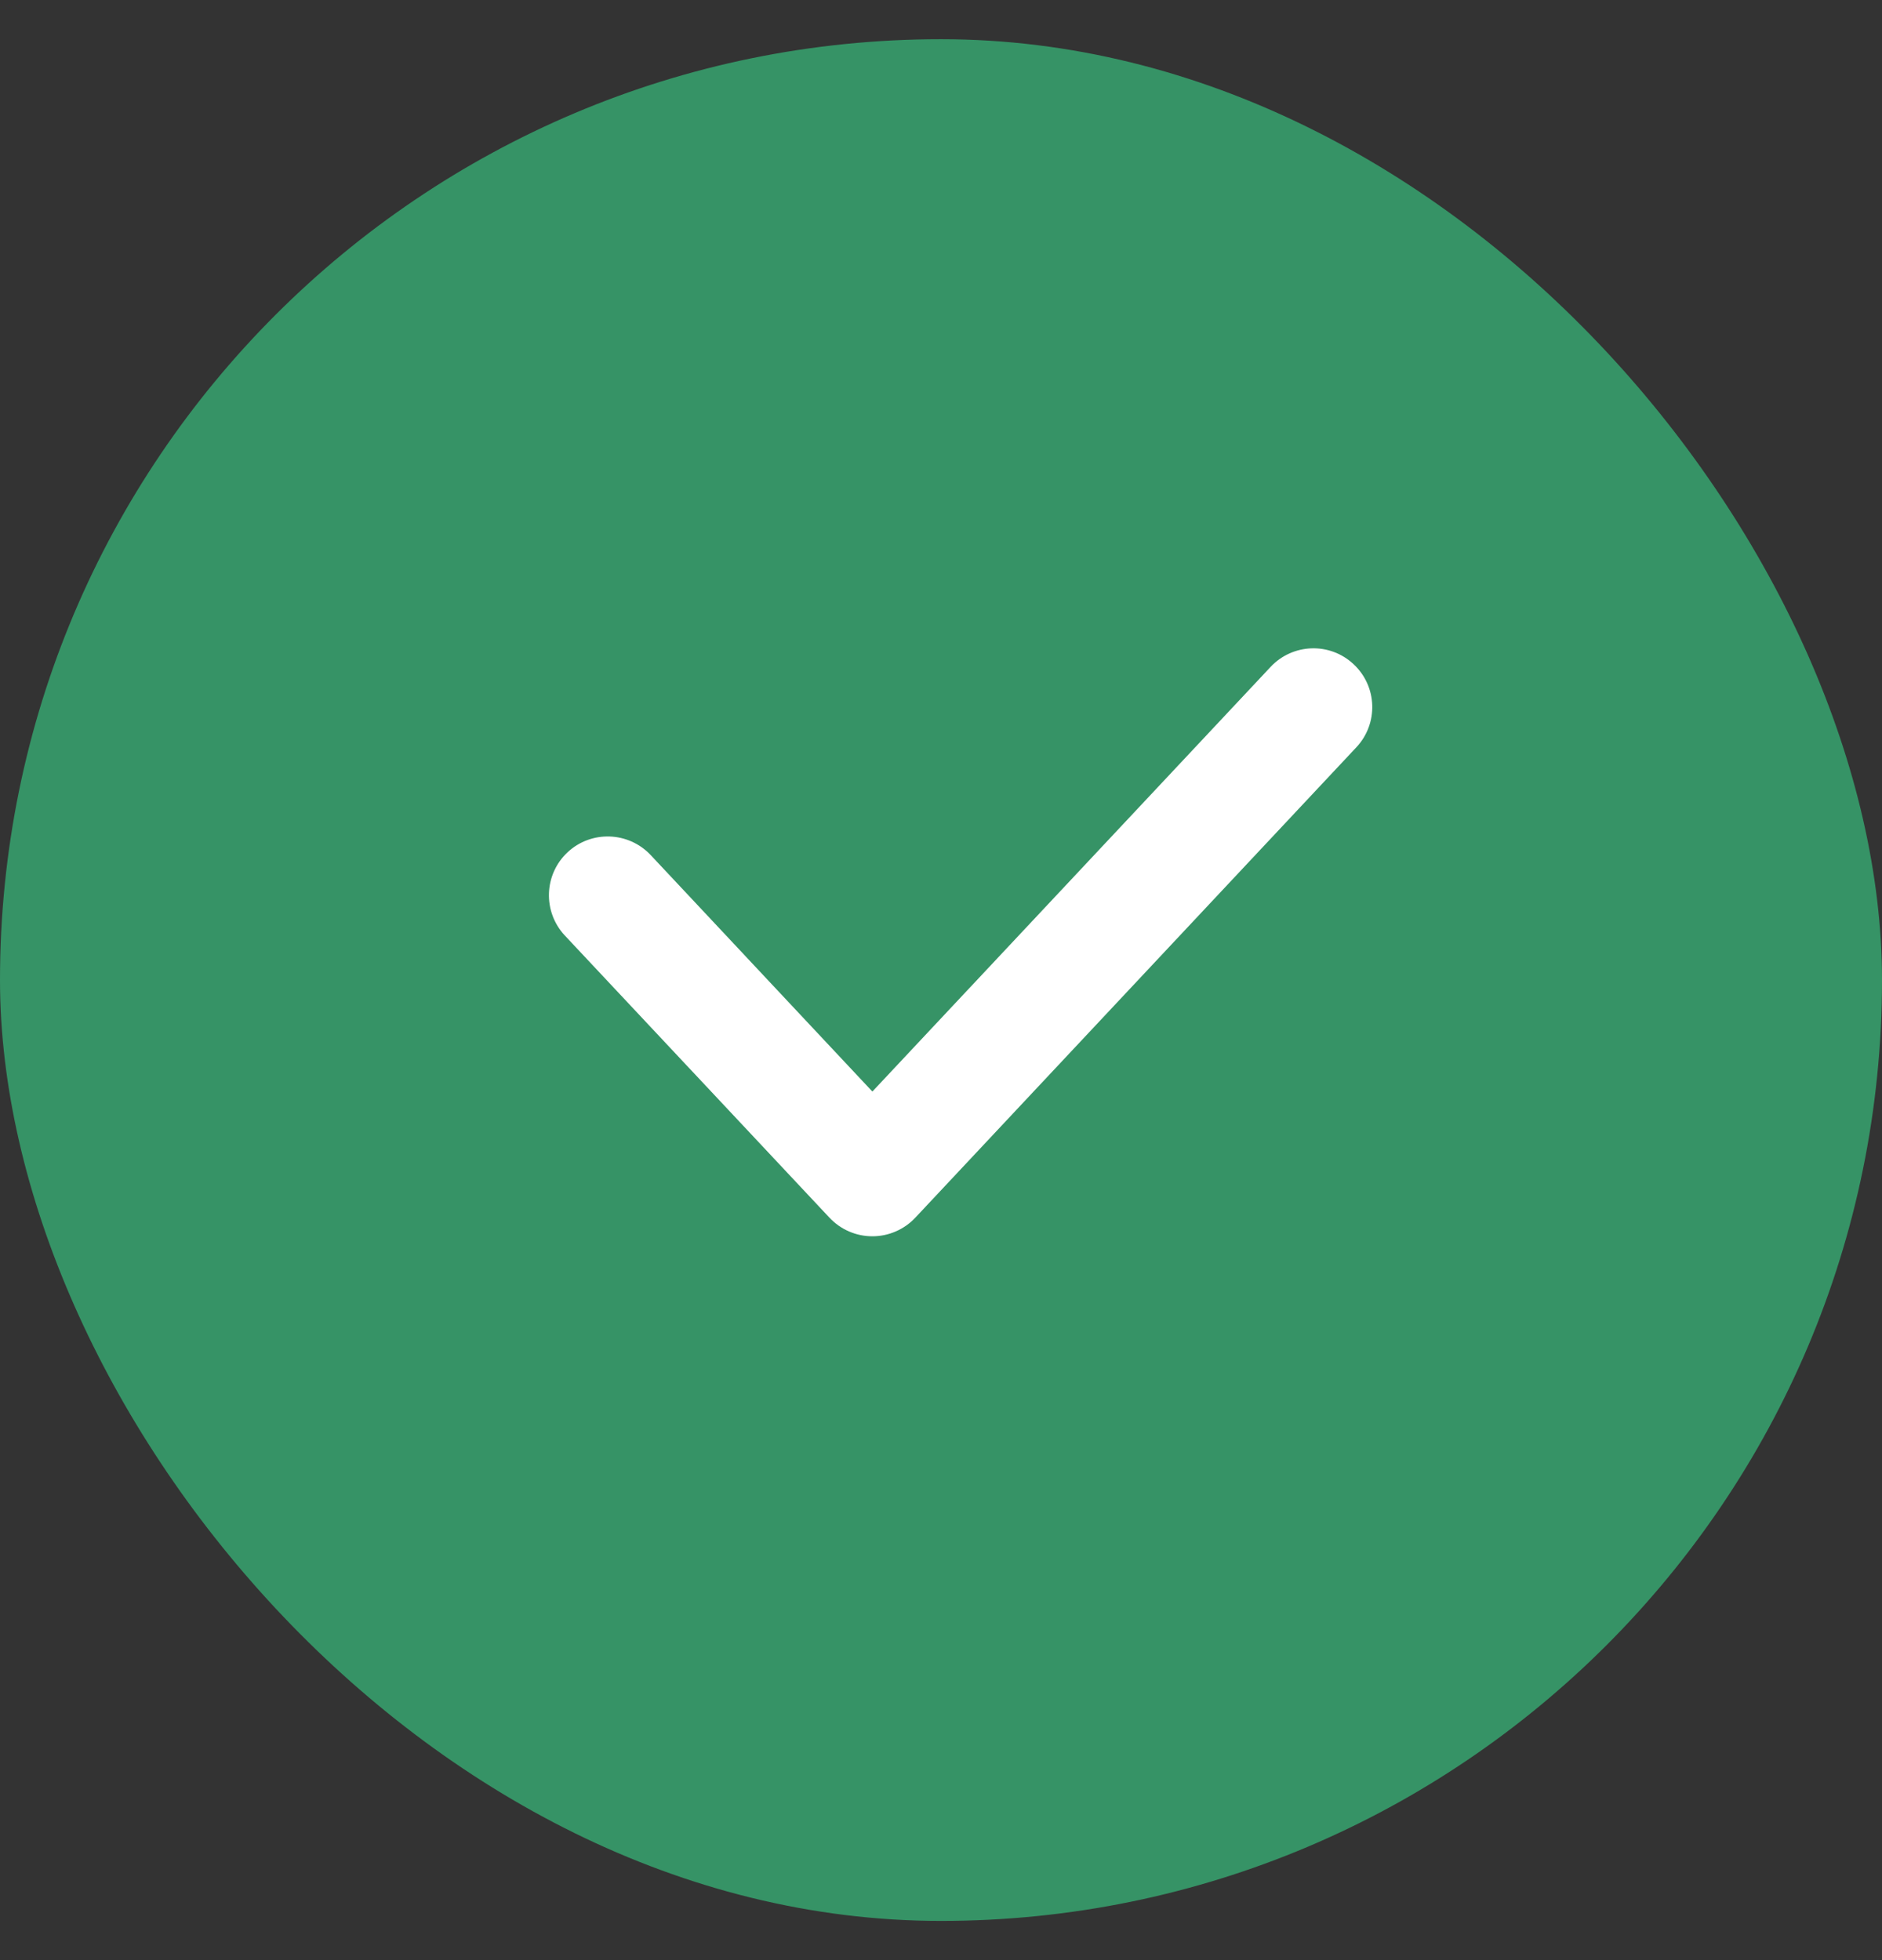 <?xml version="1.0" encoding="UTF-8"?> <svg xmlns="http://www.w3.org/2000/svg" width="24" height="25" viewBox="0 0 24 25" fill="none"><rect x="0" y="0" width="24" height="25" fill="#333333" stroke="none"/><g clip-path="url(#clip0_57406_2549)"><rect y="0.5" width="24" height="24" rx="12" fill="#369366"></rect><path d="M16.203 8.506C16.486 8.204 16.96 8.188 17.262 8.472C17.565 8.755 17.58 9.229 17.297 9.531L11.672 15.531C11.53 15.682 11.332 15.768 11.125 15.768C10.917 15.768 10.72 15.682 10.578 15.531L7.203 11.932C6.92 11.629 6.935 11.154 7.237 10.871C7.539 10.588 8.013 10.604 8.297 10.905L11.125 13.922L16.203 8.506Z" fill="white"></path></g><defs><clipPath id="clip0_57406_2549"><rect y="0.5" width="24" height="24" rx="12" fill="white"></rect></clipPath></defs></svg> 